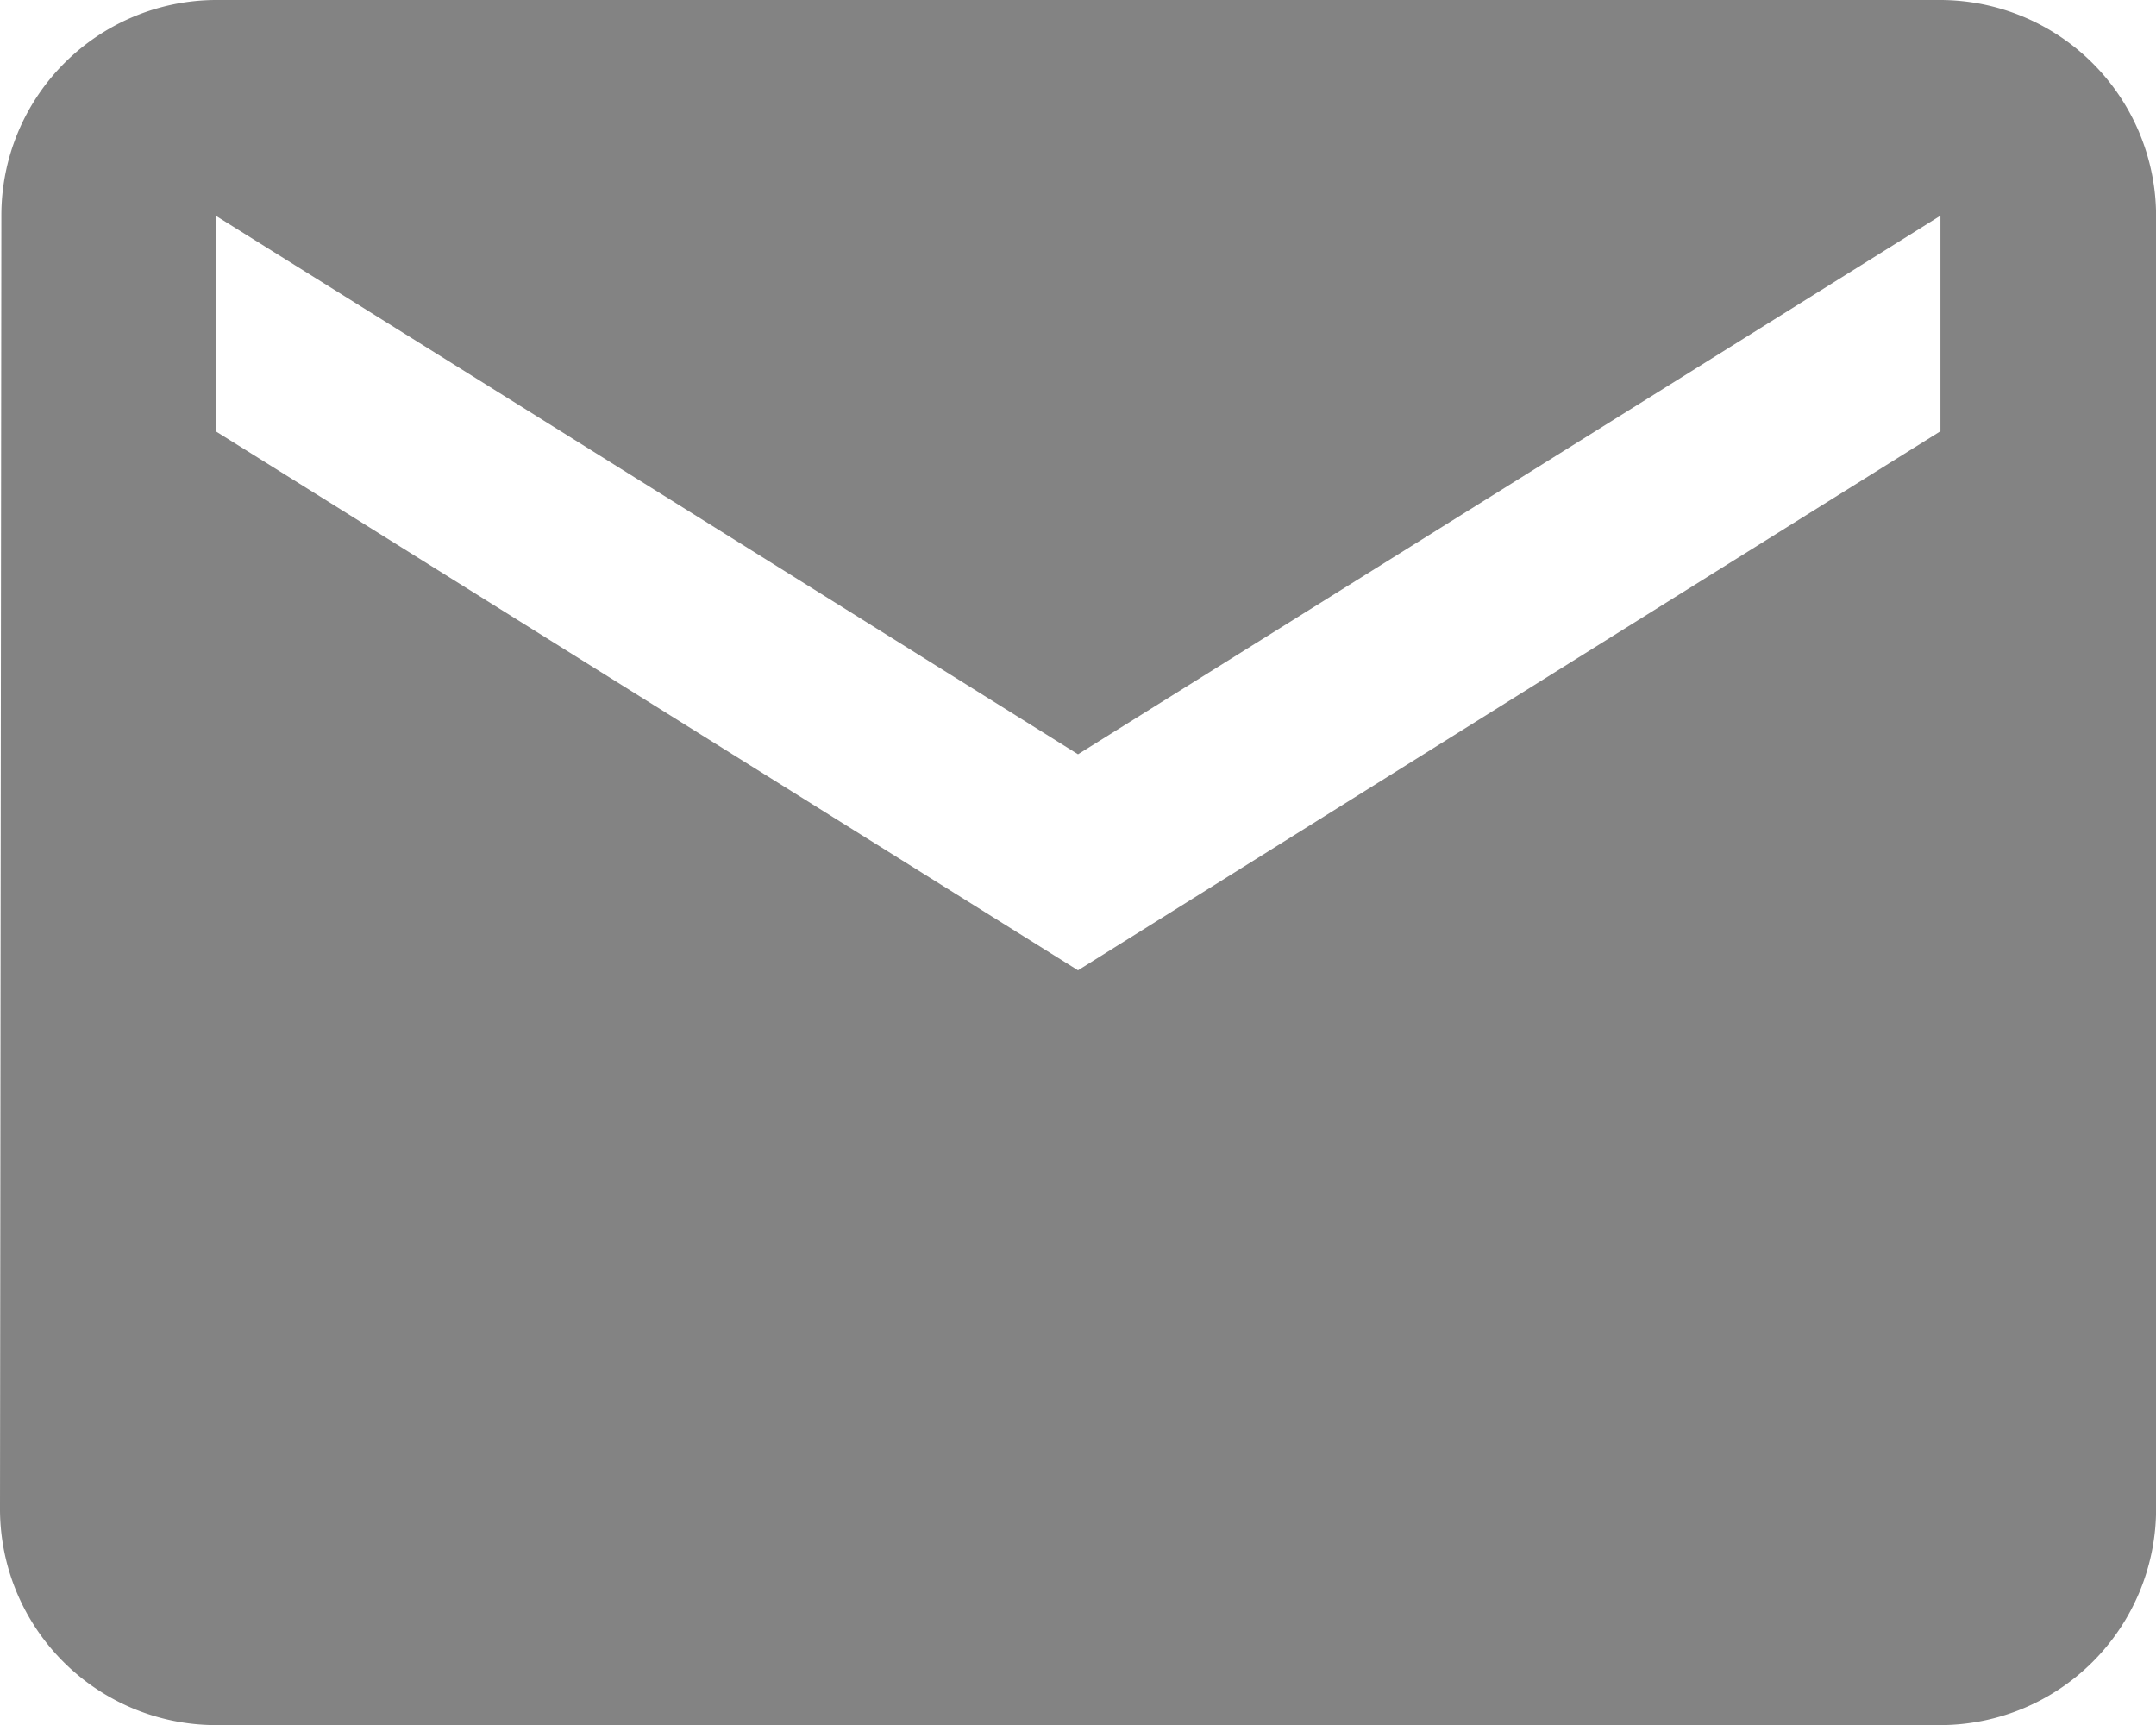 <svg xmlns="http://www.w3.org/2000/svg" width="25.156" height="20.125" viewBox="0 0 25.156 20.125">
  <path id="Icon_material-email" data-name="Icon material-email" d="M25.641,6H5.516a2.512,2.512,0,0,0-2.5,2.516L3,23.61a2.523,2.523,0,0,0,2.516,2.516H25.641a2.523,2.523,0,0,0,2.516-2.516V8.516A2.523,2.523,0,0,0,25.641,6Zm0,5.031L15.578,17.32,5.516,11.031V8.516L15.578,14.8,25.641,8.516Z" transform="translate(-3 -6)" fill="#838383"/>
</svg>
